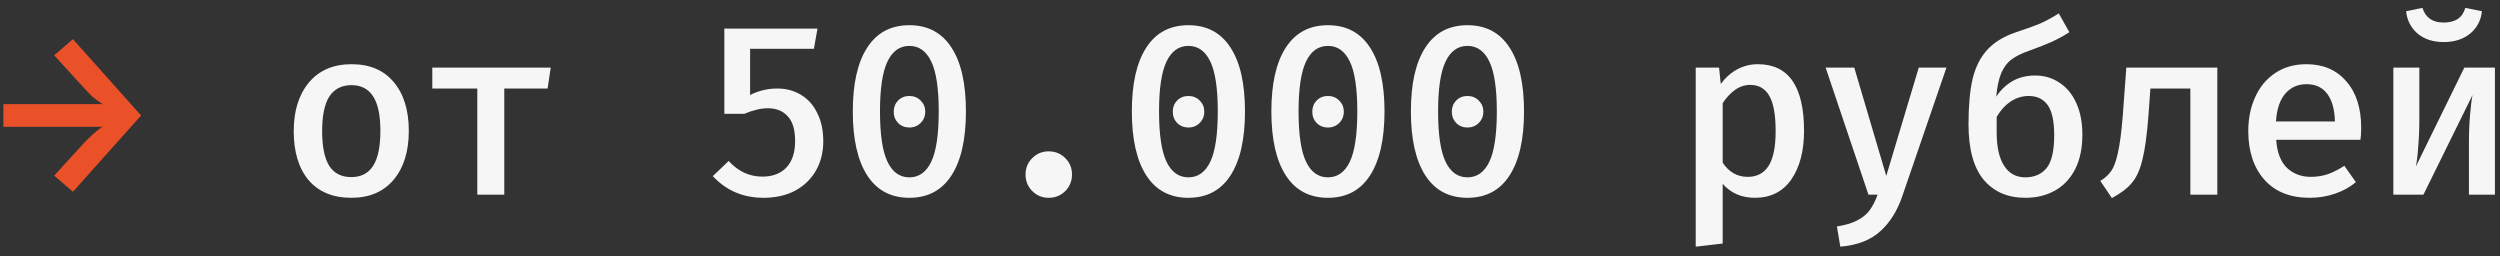 <?xml version="1.0" encoding="UTF-8"?> <svg xmlns="http://www.w3.org/2000/svg" width="244" height="25" viewBox="0 0 244 25" fill="none"><rect x="0" y="0" width="244" height="25" fill="#333333" stroke="none"/><path d="M13.768 11.27L7.119 18.718L5.286 17.144L7.988 14.184C8.662 13.432 9.327 12.829 9.985 12.375H0.329V10.166H10.009C9.633 9.915 9.304 9.673 9.022 9.438C8.756 9.187 8.411 8.827 7.988 8.357L5.286 5.397L7.119 3.823L13.768 11.27Z" fill="#EA5129"></path><path d="M34.307 6.266C36.093 6.266 37.471 6.853 38.442 8.028C39.413 9.187 39.899 10.769 39.899 12.774C39.899 14.779 39.405 16.369 38.419 17.543C37.432 18.718 36.053 19.305 34.283 19.305C32.498 19.305 31.112 18.734 30.125 17.59C29.154 16.431 28.668 14.834 28.668 12.797C28.668 10.824 29.162 9.242 30.148 8.052C31.151 6.861 32.537 6.266 34.307 6.266ZM34.307 8.31C33.352 8.31 32.631 8.678 32.145 9.414C31.676 10.15 31.441 11.278 31.441 12.797C31.441 14.332 31.676 15.468 32.145 16.204C32.615 16.925 33.328 17.285 34.283 17.285C35.239 17.285 35.952 16.917 36.421 16.181C36.891 15.444 37.126 14.309 37.126 12.774C37.126 11.255 36.891 10.135 36.421 9.414C35.952 8.678 35.247 8.31 34.307 8.31ZM53.446 8.639H49.217V19H46.585V8.639H42.192V6.595H53.751L53.446 8.639ZM79.436 4.762H73.21V9.273C74.04 8.85 74.925 8.639 75.865 8.639C76.726 8.639 77.493 8.843 78.167 9.25C78.856 9.657 79.389 10.252 79.764 11.035C80.156 11.803 80.352 12.719 80.352 13.784C80.352 14.865 80.109 15.828 79.624 16.674C79.138 17.504 78.457 18.154 77.58 18.624C76.702 19.078 75.684 19.305 74.525 19.305C72.536 19.305 70.884 18.601 69.568 17.191L71.119 15.711C72.043 16.729 73.139 17.238 74.408 17.238C75.41 17.238 76.193 16.94 76.757 16.345C77.321 15.734 77.603 14.881 77.603 13.784C77.603 12.656 77.36 11.842 76.875 11.341C76.405 10.824 75.763 10.566 74.948 10.566C74.572 10.566 74.204 10.613 73.844 10.707C73.499 10.785 73.1 10.918 72.646 11.106H70.696V2.789H79.788L79.436 4.762ZM88.754 2.46C90.555 2.46 91.925 3.188 92.865 4.645C93.805 6.086 94.275 8.161 94.275 10.871C94.275 13.581 93.805 15.664 92.865 17.12C91.925 18.577 90.555 19.305 88.754 19.305C86.953 19.305 85.582 18.577 84.642 17.12C83.702 15.664 83.233 13.581 83.233 10.871C83.233 8.161 83.702 6.086 84.642 4.645C85.582 3.188 86.953 2.46 88.754 2.46ZM88.754 4.48C87.814 4.48 87.101 4.99 86.616 6.008C86.13 7.026 85.887 8.647 85.887 10.871C85.887 13.126 86.13 14.763 86.616 15.781C87.101 16.799 87.814 17.308 88.754 17.308C89.694 17.308 90.406 16.799 90.892 15.781C91.377 14.763 91.62 13.126 91.62 10.871C91.62 8.631 91.377 7.01 90.892 6.008C90.406 4.99 89.694 4.48 88.754 4.48ZM88.754 9.367C89.192 9.367 89.56 9.516 89.858 9.814C90.156 10.111 90.304 10.472 90.304 10.894C90.304 11.333 90.156 11.701 89.858 11.999C89.56 12.296 89.192 12.445 88.754 12.445C88.315 12.445 87.947 12.296 87.65 11.999C87.368 11.701 87.227 11.333 87.227 10.894C87.227 10.472 87.368 10.111 87.65 9.814C87.947 9.516 88.315 9.367 88.754 9.367ZM100.092 17.026C100.092 16.4 100.312 15.867 100.75 15.429C101.189 14.99 101.721 14.771 102.348 14.771C102.99 14.771 103.53 14.99 103.969 15.429C104.407 15.867 104.627 16.4 104.627 17.026C104.627 17.669 104.407 18.209 103.969 18.648C103.53 19.086 102.99 19.305 102.348 19.305C101.721 19.305 101.189 19.086 100.75 18.648C100.312 18.209 100.092 17.669 100.092 17.026ZM115.989 2.46C117.79 2.46 119.161 3.188 120.1 4.645C121.04 6.086 121.51 8.161 121.51 10.871C121.51 13.581 121.04 15.664 120.1 17.12C119.161 18.577 117.79 19.305 115.989 19.305C114.188 19.305 112.817 18.577 111.877 17.12C110.938 15.664 110.468 13.581 110.468 10.871C110.468 8.161 110.938 6.086 111.877 4.645C112.817 3.188 114.188 2.46 115.989 2.46ZM115.989 4.48C115.049 4.48 114.336 4.99 113.851 6.008C113.365 7.026 113.123 8.647 113.123 10.871C113.123 13.126 113.365 14.763 113.851 15.781C114.336 16.799 115.049 17.308 115.989 17.308C116.929 17.308 117.641 16.799 118.127 15.781C118.612 14.763 118.855 13.126 118.855 10.871C118.855 8.631 118.612 7.01 118.127 6.008C117.641 4.99 116.929 4.48 115.989 4.48ZM115.989 9.367C116.427 9.367 116.795 9.516 117.093 9.814C117.391 10.111 117.539 10.472 117.539 10.894C117.539 11.333 117.391 11.701 117.093 11.999C116.795 12.296 116.427 12.445 115.989 12.445C115.55 12.445 115.182 12.296 114.885 11.999C114.603 11.701 114.462 11.333 114.462 10.894C114.462 10.472 114.603 10.111 114.885 9.814C115.182 9.516 115.55 9.367 115.989 9.367ZM129.606 2.46C131.408 2.46 132.778 3.188 133.718 4.645C134.658 6.086 135.128 8.161 135.128 10.871C135.128 13.581 134.658 15.664 133.718 17.12C132.778 18.577 131.408 19.305 129.606 19.305C127.805 19.305 126.435 18.577 125.495 17.12C124.555 15.664 124.085 13.581 124.085 10.871C124.085 8.161 124.555 6.086 125.495 4.645C126.435 3.188 127.805 2.46 129.606 2.46ZM129.606 4.48C128.667 4.48 127.954 4.99 127.468 6.008C126.983 7.026 126.74 8.647 126.74 10.871C126.74 13.126 126.983 14.763 127.468 15.781C127.954 16.799 128.667 17.308 129.606 17.308C130.546 17.308 131.259 16.799 131.744 15.781C132.23 14.763 132.473 13.126 132.473 10.871C132.473 8.631 132.23 7.01 131.744 6.008C131.259 4.99 130.546 4.48 129.606 4.48ZM129.606 9.367C130.045 9.367 130.413 9.516 130.711 9.814C131.008 10.111 131.157 10.472 131.157 10.894C131.157 11.333 131.008 11.701 130.711 11.999C130.413 12.296 130.045 12.445 129.606 12.445C129.168 12.445 128.8 12.296 128.502 11.999C128.22 11.701 128.079 11.333 128.079 10.894C128.079 10.472 128.22 10.111 128.502 9.814C128.8 9.516 129.168 9.367 129.606 9.367ZM143.224 2.46C145.025 2.46 146.396 3.188 147.335 4.645C148.275 6.086 148.745 8.161 148.745 10.871C148.745 13.581 148.275 15.664 147.335 17.12C146.396 18.577 145.025 19.305 143.224 19.305C141.423 19.305 140.052 18.577 139.112 17.12C138.173 15.664 137.703 13.581 137.703 10.871C137.703 8.161 138.173 6.086 139.112 4.645C140.052 3.188 141.423 2.46 143.224 2.46ZM143.224 4.48C142.284 4.48 141.572 4.99 141.086 6.008C140.6 7.026 140.358 8.647 140.358 10.871C140.358 13.126 140.6 14.763 141.086 15.781C141.572 16.799 142.284 17.308 143.224 17.308C144.164 17.308 144.876 16.799 145.362 15.781C145.847 14.763 146.09 13.126 146.09 10.871C146.09 8.631 145.847 7.01 145.362 6.008C144.876 4.99 144.164 4.48 143.224 4.48ZM143.224 9.367C143.663 9.367 144.031 9.516 144.328 9.814C144.626 10.111 144.775 10.472 144.775 10.894C144.775 11.333 144.626 11.701 144.328 11.999C144.031 12.296 143.663 12.445 143.224 12.445C142.785 12.445 142.417 12.296 142.12 11.999C141.838 11.701 141.697 11.333 141.697 10.894C141.697 10.472 141.838 10.111 142.12 9.814C142.417 9.516 142.785 9.367 143.224 9.367ZM171.563 6.266C174.571 6.266 176.074 8.435 176.074 12.774C176.074 14.732 175.659 16.314 174.829 17.52C173.999 18.71 172.816 19.305 171.281 19.305C169.981 19.305 168.932 18.851 168.133 17.943V23.769L165.502 24.075V6.595H167.781L167.945 8.193C168.415 7.566 168.955 7.088 169.566 6.759C170.193 6.431 170.858 6.266 171.563 6.266ZM170.835 8.287C170.287 8.287 169.786 8.451 169.331 8.78C168.877 9.109 168.478 9.54 168.133 10.072V15.875C168.744 16.799 169.558 17.261 170.577 17.261C171.485 17.261 172.166 16.901 172.621 16.181C173.075 15.46 173.302 14.332 173.302 12.797C173.302 11.216 173.098 10.072 172.691 9.367C172.284 8.647 171.665 8.287 170.835 8.287ZM185.698 19.047C185.197 20.551 184.468 21.725 183.513 22.571C182.573 23.433 181.273 23.934 179.613 24.075L179.284 22.101C180.098 21.976 180.756 21.78 181.257 21.514C181.759 21.263 182.158 20.942 182.456 20.551C182.753 20.159 183.019 19.642 183.254 19H182.362L178.18 6.595H180.975L184.1 17.167L187.272 6.595H189.974L185.698 19.047ZM198.611 7.37C199.519 7.37 200.318 7.605 201.007 8.075C201.712 8.529 202.26 9.195 202.652 10.072C203.043 10.934 203.239 11.96 203.239 13.15C203.239 14.466 203.004 15.585 202.534 16.51C202.064 17.434 201.406 18.131 200.561 18.601C199.73 19.07 198.767 19.305 197.671 19.305C195.948 19.305 194.593 18.718 193.606 17.543C192.619 16.353 192.126 14.544 192.126 12.116C192.126 10.331 192.259 8.858 192.525 7.699C192.807 6.54 193.285 5.593 193.959 4.856C194.648 4.105 195.611 3.525 196.848 3.118C197.804 2.805 198.564 2.53 199.127 2.295C199.691 2.045 200.294 1.716 200.936 1.309L201.97 3.141C201.438 3.486 200.866 3.799 200.255 4.081C199.66 4.347 198.924 4.637 198.047 4.95C197.326 5.201 196.754 5.483 196.332 5.796C195.909 6.109 195.572 6.556 195.321 7.135C195.086 7.699 194.922 8.467 194.828 9.438C195.266 8.78 195.799 8.271 196.426 7.911C197.068 7.55 197.796 7.37 198.611 7.37ZM197.671 17.308C198.548 17.308 199.237 17.011 199.738 16.416C200.239 15.805 200.49 14.732 200.49 13.197C200.49 11.834 200.279 10.855 199.856 10.26C199.433 9.665 198.814 9.367 198 9.367C197.373 9.367 196.786 9.547 196.238 9.908C195.705 10.268 195.251 10.769 194.875 11.411V12.938C194.875 14.348 195.118 15.429 195.603 16.181C196.089 16.933 196.778 17.308 197.671 17.308ZM216.41 19H213.779V8.639H209.879L209.691 11.247C209.55 13.126 209.354 14.567 209.103 15.57C208.868 16.557 208.524 17.316 208.07 17.849C207.631 18.381 206.981 18.875 206.12 19.329L204.992 17.661C205.446 17.379 205.798 17.058 206.049 16.698C206.315 16.322 206.535 15.726 206.707 14.912C206.895 14.098 207.051 12.915 207.177 11.364L207.529 6.595H216.41V19ZM222.157 13.643C222.235 14.849 222.58 15.758 223.191 16.369C223.817 16.964 224.6 17.261 225.54 17.261C226.12 17.261 226.668 17.175 227.185 17.003C227.717 16.815 228.258 16.541 228.806 16.181L229.934 17.778C229.354 18.264 228.673 18.64 227.89 18.906C227.106 19.172 226.284 19.305 225.423 19.305C223.528 19.305 222.055 18.718 221.006 17.543C219.956 16.353 219.432 14.771 219.432 12.797C219.432 11.56 219.659 10.448 220.113 9.461C220.567 8.459 221.225 7.676 222.087 7.112C222.948 6.548 223.95 6.266 225.094 6.266C226.738 6.266 228.038 6.822 228.994 7.934C229.965 9.031 230.451 10.542 230.451 12.469C230.451 12.938 230.427 13.33 230.38 13.643H222.157ZM225.117 8.216C224.271 8.216 223.582 8.521 223.05 9.132C222.517 9.743 222.212 10.652 222.134 11.858H227.89C227.858 10.683 227.608 9.782 227.138 9.156C226.668 8.529 225.994 8.216 225.117 8.216ZM243.504 19H240.967V13.902C240.967 12.915 241.006 11.991 241.084 11.129C241.163 10.252 241.241 9.634 241.319 9.273L236.526 19H233.59V6.595H236.127V11.717C236.127 12.625 236.088 13.526 236.01 14.419C235.947 15.311 235.869 15.93 235.775 16.275L240.52 6.595H243.504V19ZM238.5 4.105C237.466 4.105 236.62 3.83 235.963 3.282C235.305 2.718 234.929 1.99 234.835 1.097L236.432 0.768C236.73 1.724 237.419 2.202 238.5 2.202C239.643 2.202 240.348 1.724 240.614 0.768L242.236 1.097C242.142 1.99 241.758 2.718 241.084 3.282C240.411 3.83 239.549 4.105 238.5 4.105Z" fill="#F6F6F6"></path></svg> 